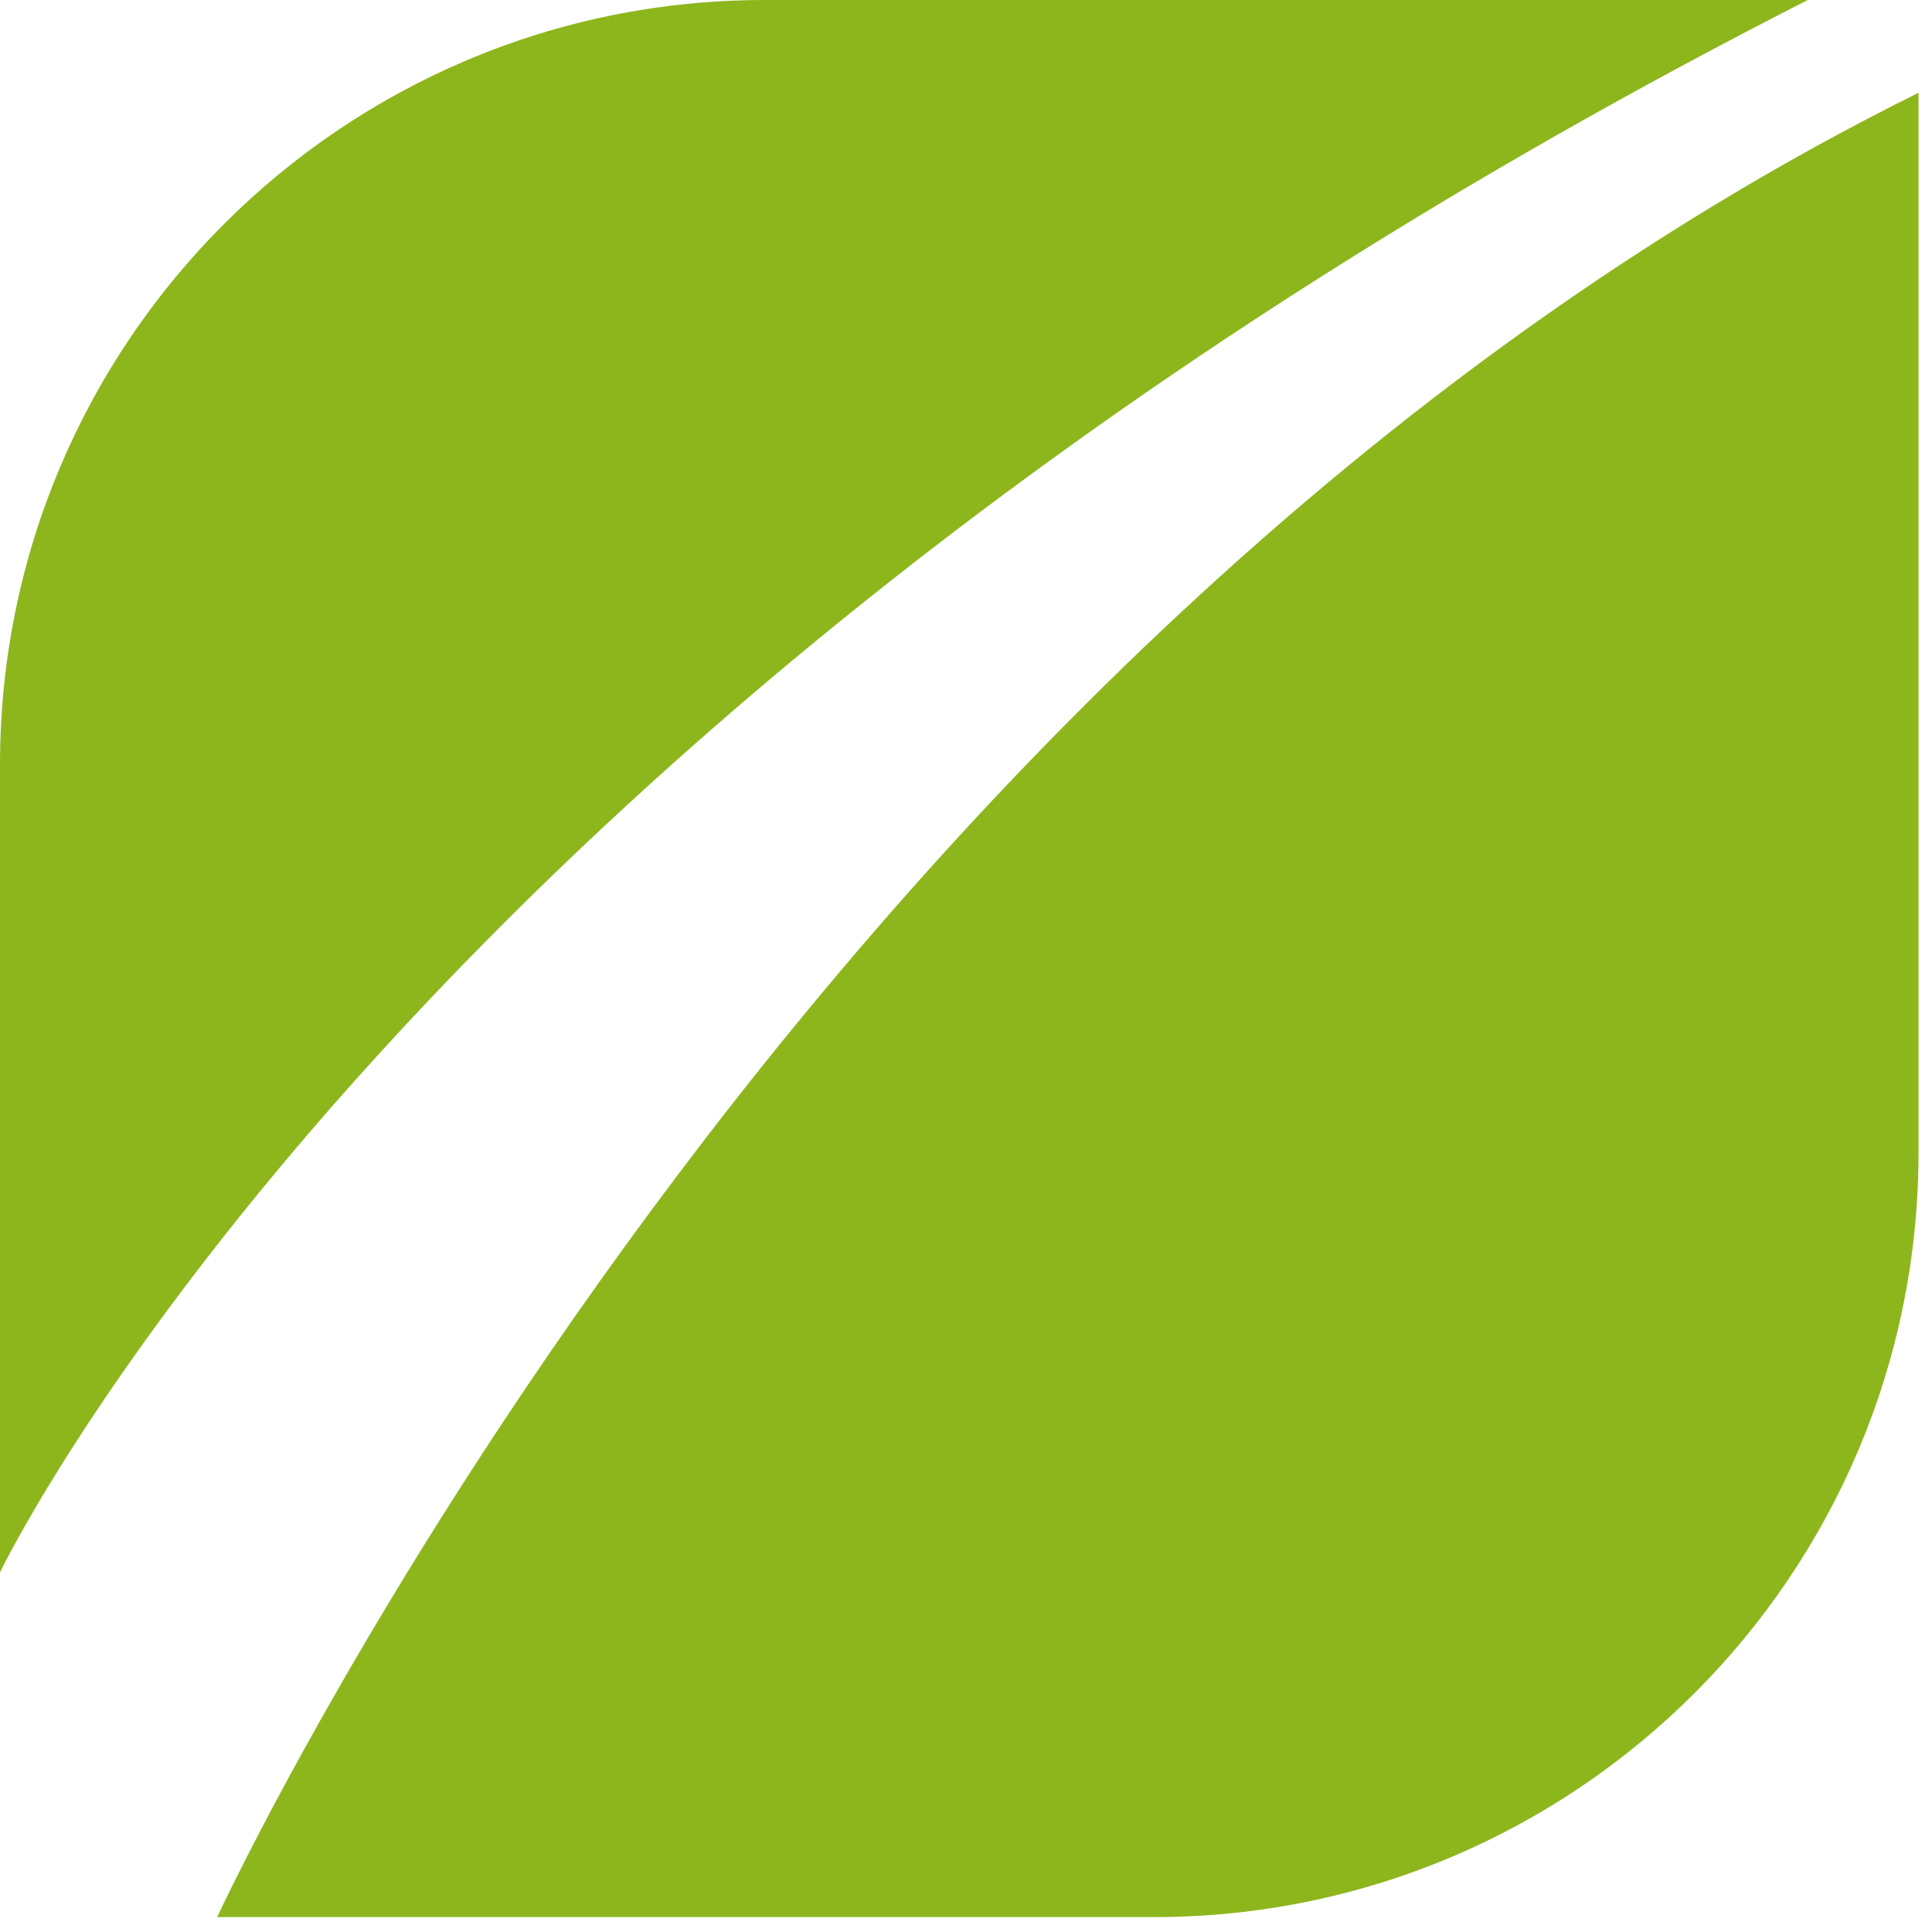 <?xml version="1.0" encoding="UTF-8"?> <svg xmlns="http://www.w3.org/2000/svg" width="96" height="96" fill="none"><path fill="#8DB61D" d="M10.79 95.26h46.54c20.99 0 38-17.01 38-38V4.61C39.97 32.05 10.79 95.26 10.79 95.26Z"></path><path fill="#8DB61D" d="M89.83 0H38C17.02 0 0 17.01 0 38v40.13c.01 0 20.36-42.77 89.83-78.13Z"></path></svg>